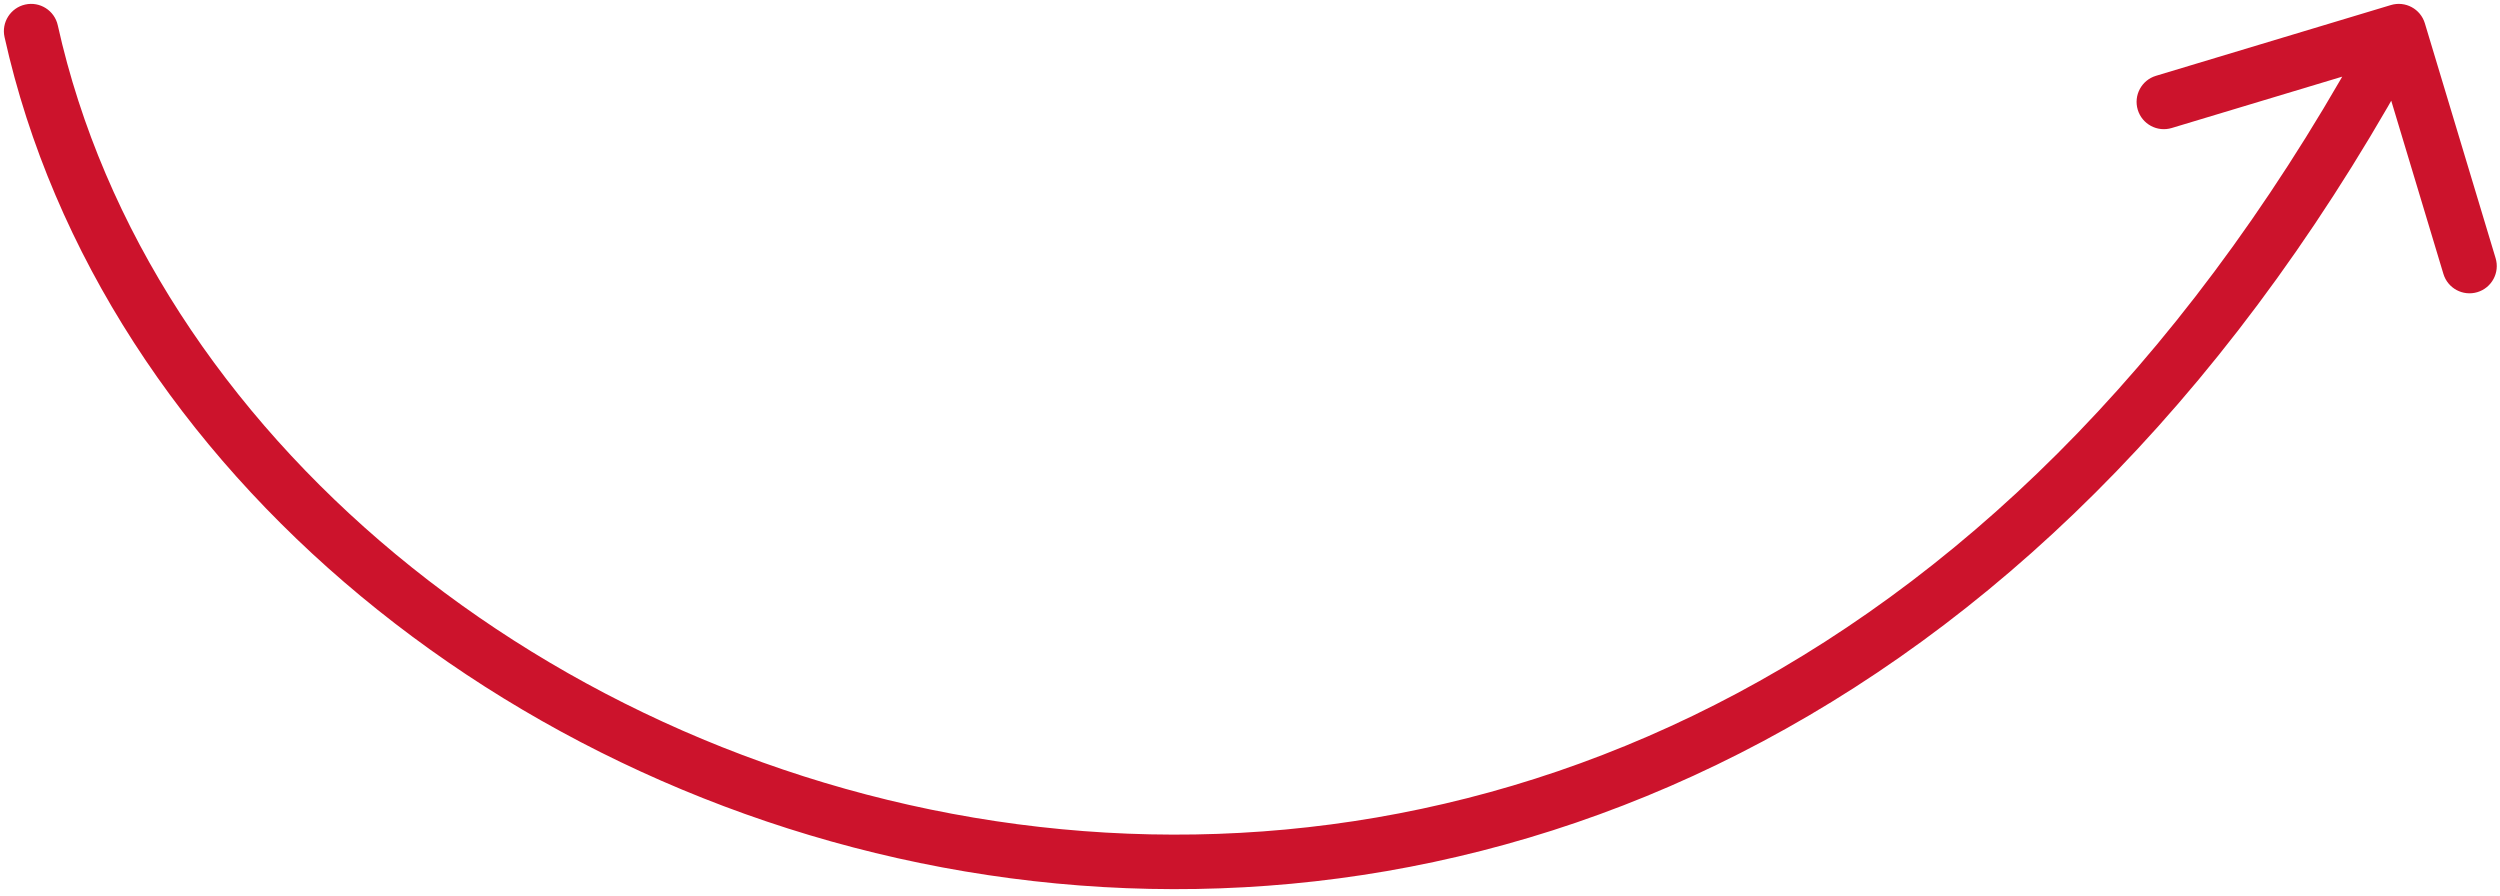 <?xml version="1.0" encoding="UTF-8"?> <svg xmlns="http://www.w3.org/2000/svg" width="321" height="115" viewBox="0 0 321 115" fill="none"><path d="M7.417 3.241C6.997 1.354 5.128 0.164 3.241 0.583C1.354 1.003 0.164 2.872 0.583 4.759L7.417 3.241ZM311.351 2.991C310.794 1.14 308.841 0.091 306.991 0.649L276.829 9.734C274.978 10.291 273.93 12.243 274.487 14.094C275.045 15.945 276.997 16.994 278.848 16.436L305.658 8.361L313.734 35.171C314.291 37.022 316.243 38.07 318.094 37.513C319.945 36.955 320.994 35.003 320.436 33.152L311.351 2.991ZM4 4L0.583 4.759C12.961 60.458 67.171 104.515 129.742 112.77C192.679 121.073 264.041 93.252 311.083 5.656L308 4L304.917 2.344C259.159 87.548 190.521 113.727 130.658 105.83C70.429 97.885 19.039 55.542 7.417 3.241L4 4Z" fill="#CC132C"></path></svg> 